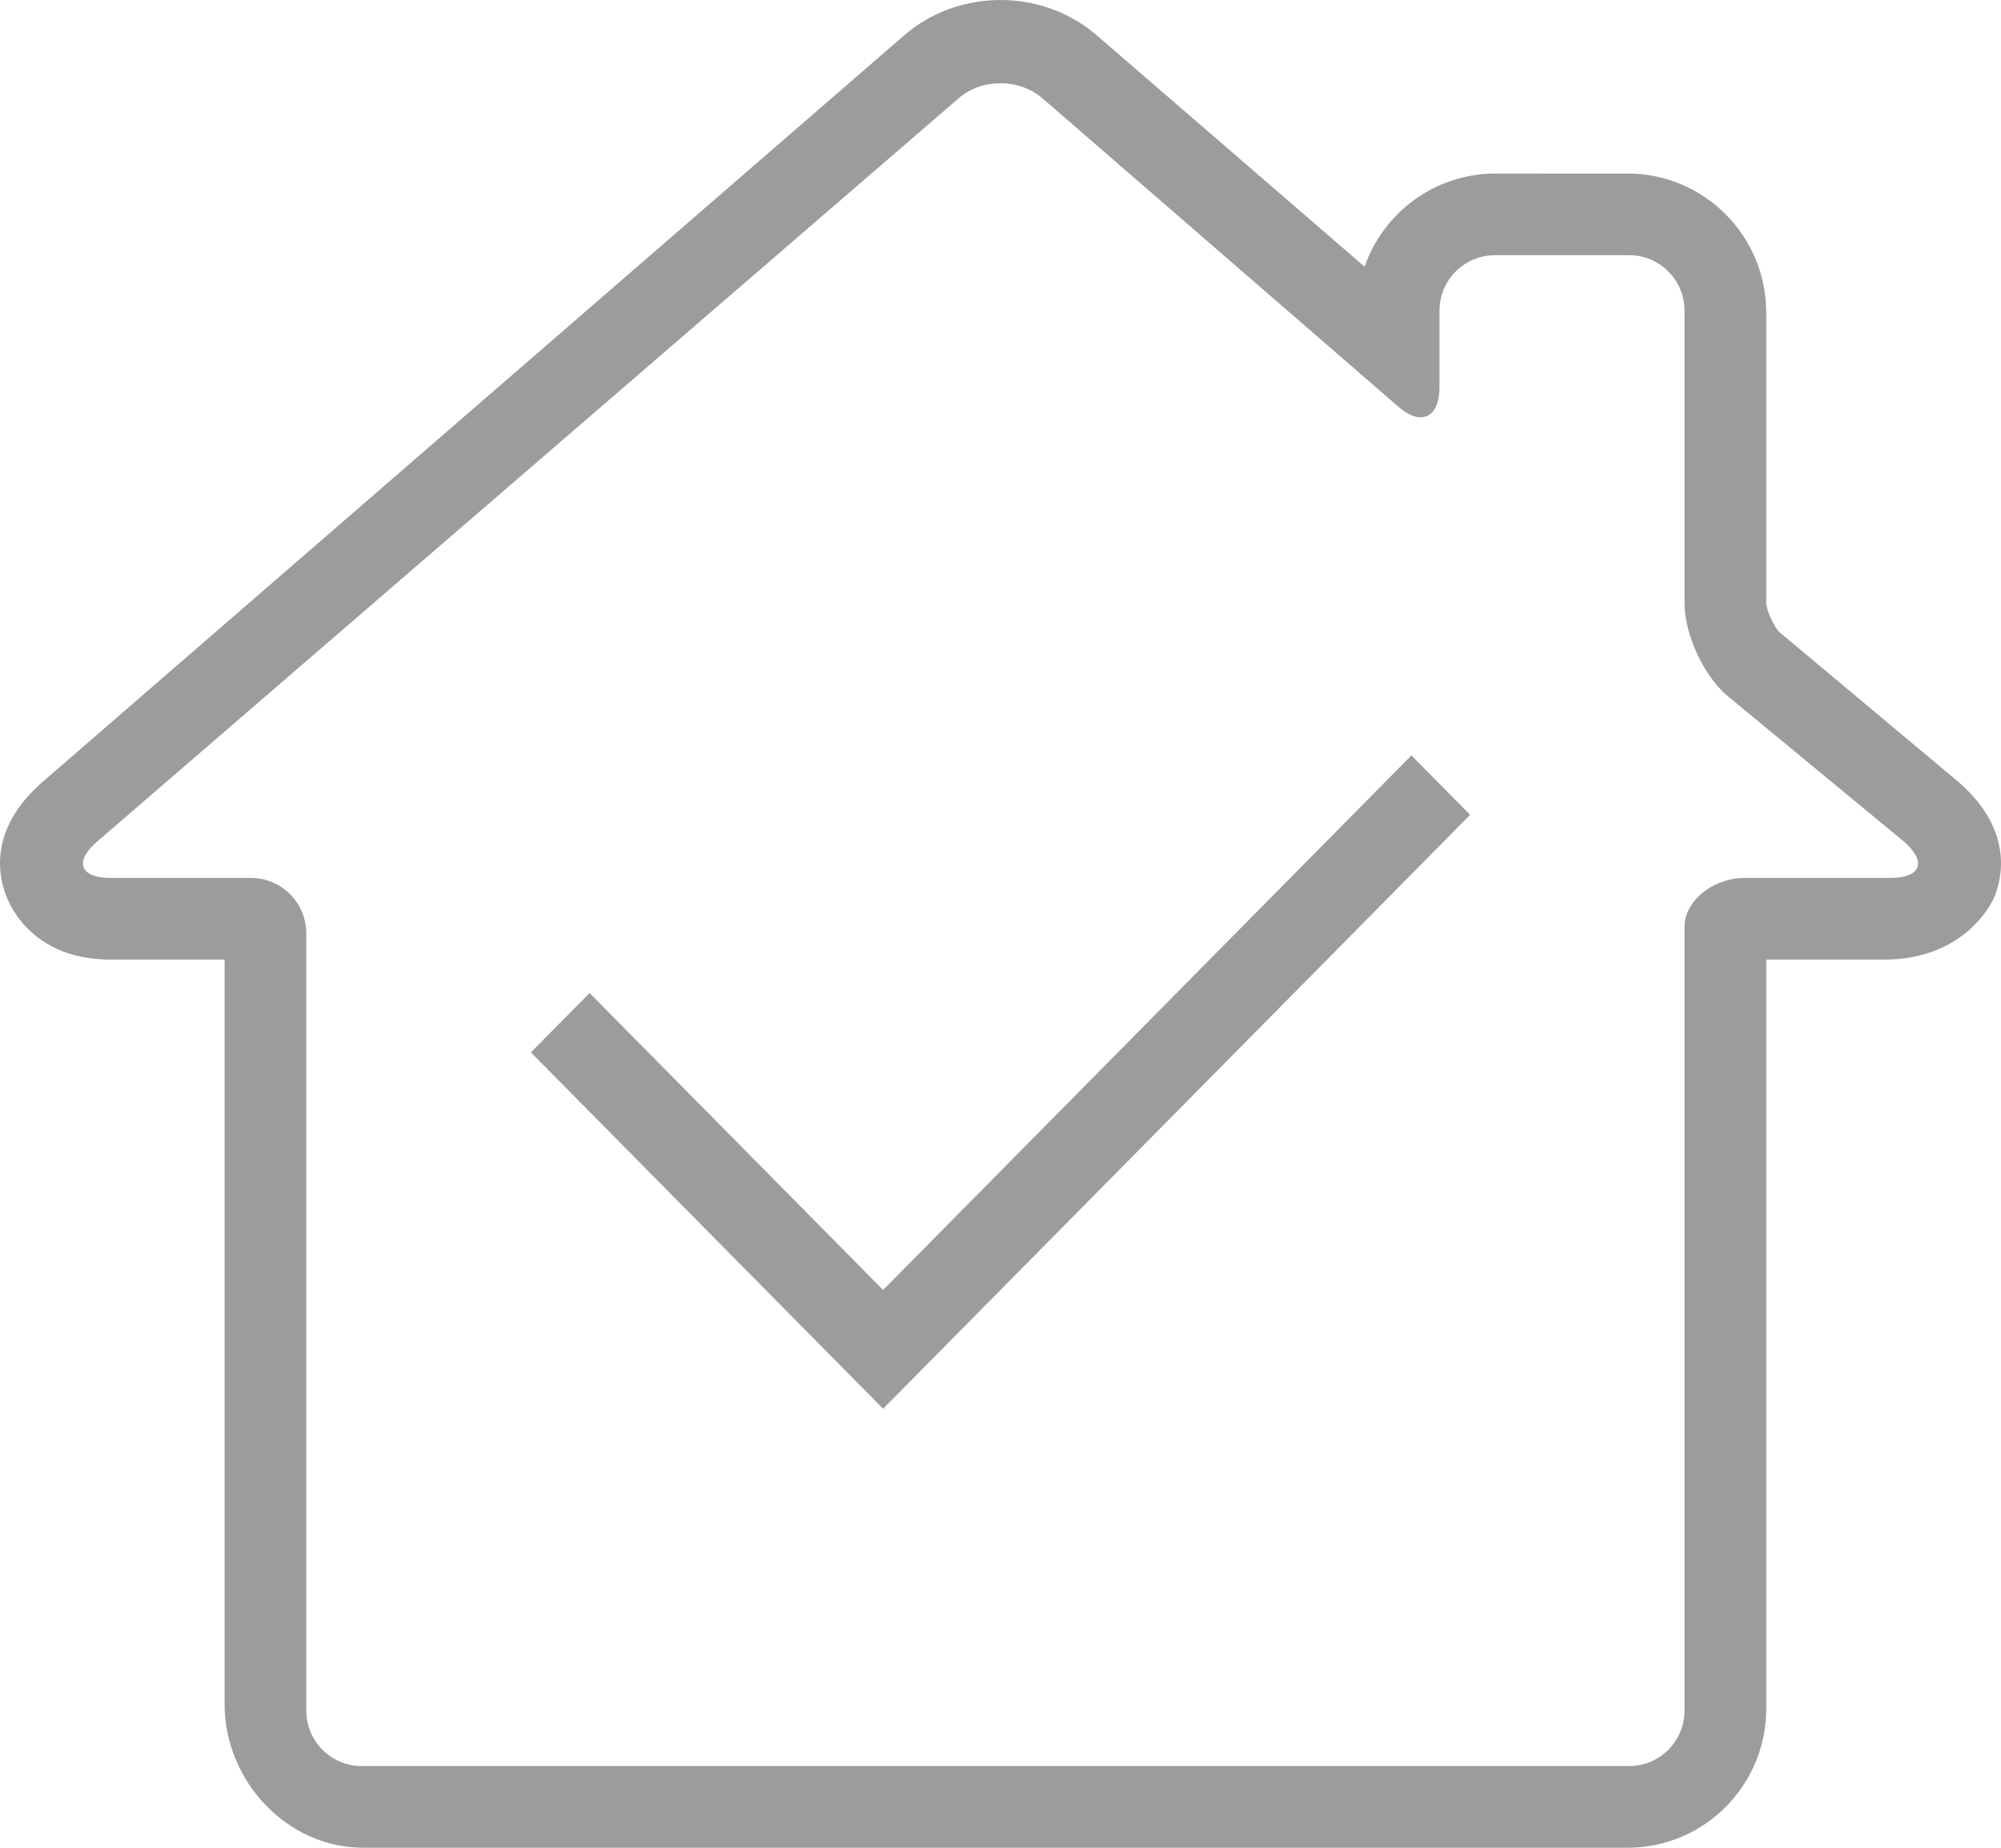 <?xml version="1.0" encoding="utf-8"?>
<!-- Generator: Adobe Illustrator 16.0.0, SVG Export Plug-In . SVG Version: 6.00 Build 0)  -->
<!DOCTYPE svg PUBLIC "-//W3C//DTD SVG 1.1//EN" "http://www.w3.org/Graphics/SVG/1.1/DTD/svg11.dtd">
<svg version="1.1" id="Untitled-Seite_x25_201" xmlns="http://www.w3.org/2000/svg" xmlns:xlink="http://www.w3.org/1999/xlink"
	 x="0px" y="0px" width="150px" height="138.521px" viewBox="23 21.24 150 138.521" enable-background="new 23 21.24 150 138.521"
	 xml:space="preserve">
<path fill="none" d="z"/>
<g id="Ebene_x25_201">
	<path fill="#9D9C9A" d="M98,27.481c1.135,0,2.274,0.376,3.143,1.127l26.661,23.105c0.637,0.549,1.187,0.812,1.681,0.812
		c0.856,0,1.422-0.792,1.422-2.252v-5.74c0-2.298,1.863-4.162,4.156-4.162h10.059c2.296,0,4.154,1.864,4.154,4.162v21.931
		c0,2.295,1.406,5.379,3.145,6.883l13.305,10.986c1.733,1.503,1.279,2.722-1.011,2.722h-10.93c-2.293,0-4.509,1.65-4.509,3.687
		c0,2.034,0,3.921,0,3.921v54.813c0,2.295-1.858,4.162-4.154,4.162H50.113c-2.292,0-4.154-1.867-4.154-4.162V91.218
		c0-2.296-1.86-4.162-4.155-4.162H31.29c-2.295,0-2.75-1.218-1.013-2.723l64.581-55.721C95.725,27.855,96.864,27.481,98,27.481
		L98,27.481z M98,21.24c-2.682,0-5.246,0.94-7.218,2.647L26.2,79.851c-4.245,3.678-3.193,7.326-2.769,8.465
		c0.424,1.142,2.244,4.861,7.859,4.861h8.547V149c0,5.737,4.659,10.761,10.385,10.761h94.791c5.728,0,10.386-4.669,10.386-10.404
		V94.662v-1.484h8.85c5.613,0,7.896-3.72,8.32-4.861c0.425-1.139,1.477-4.79-2.771-8.467l-13.411-11.222
		c-0.395-0.375-0.962-1.621-0.988-2.176V44.654c0-5.736-4.658-10.404-10.386-10.404H135.1c-4.53,0-8.396,2.922-9.807,6.983
		L105.219,23.89C103.243,22.181,100.682,21.24,98,21.24L98,21.24z"/>
	<path id="check.png" fill="#9D9C9A" d="M84.799,122.396l4.401-4.451l0,0l39.603-40.073l4.402,4.454L89.2,126.85L84.799,122.396z
		 M62.797,100.135l4.4-4.451L89.2,117.945l-4.401,4.451L62.797,100.135z"/>
</g>
<path fill="none" d="z"/>
</svg>
